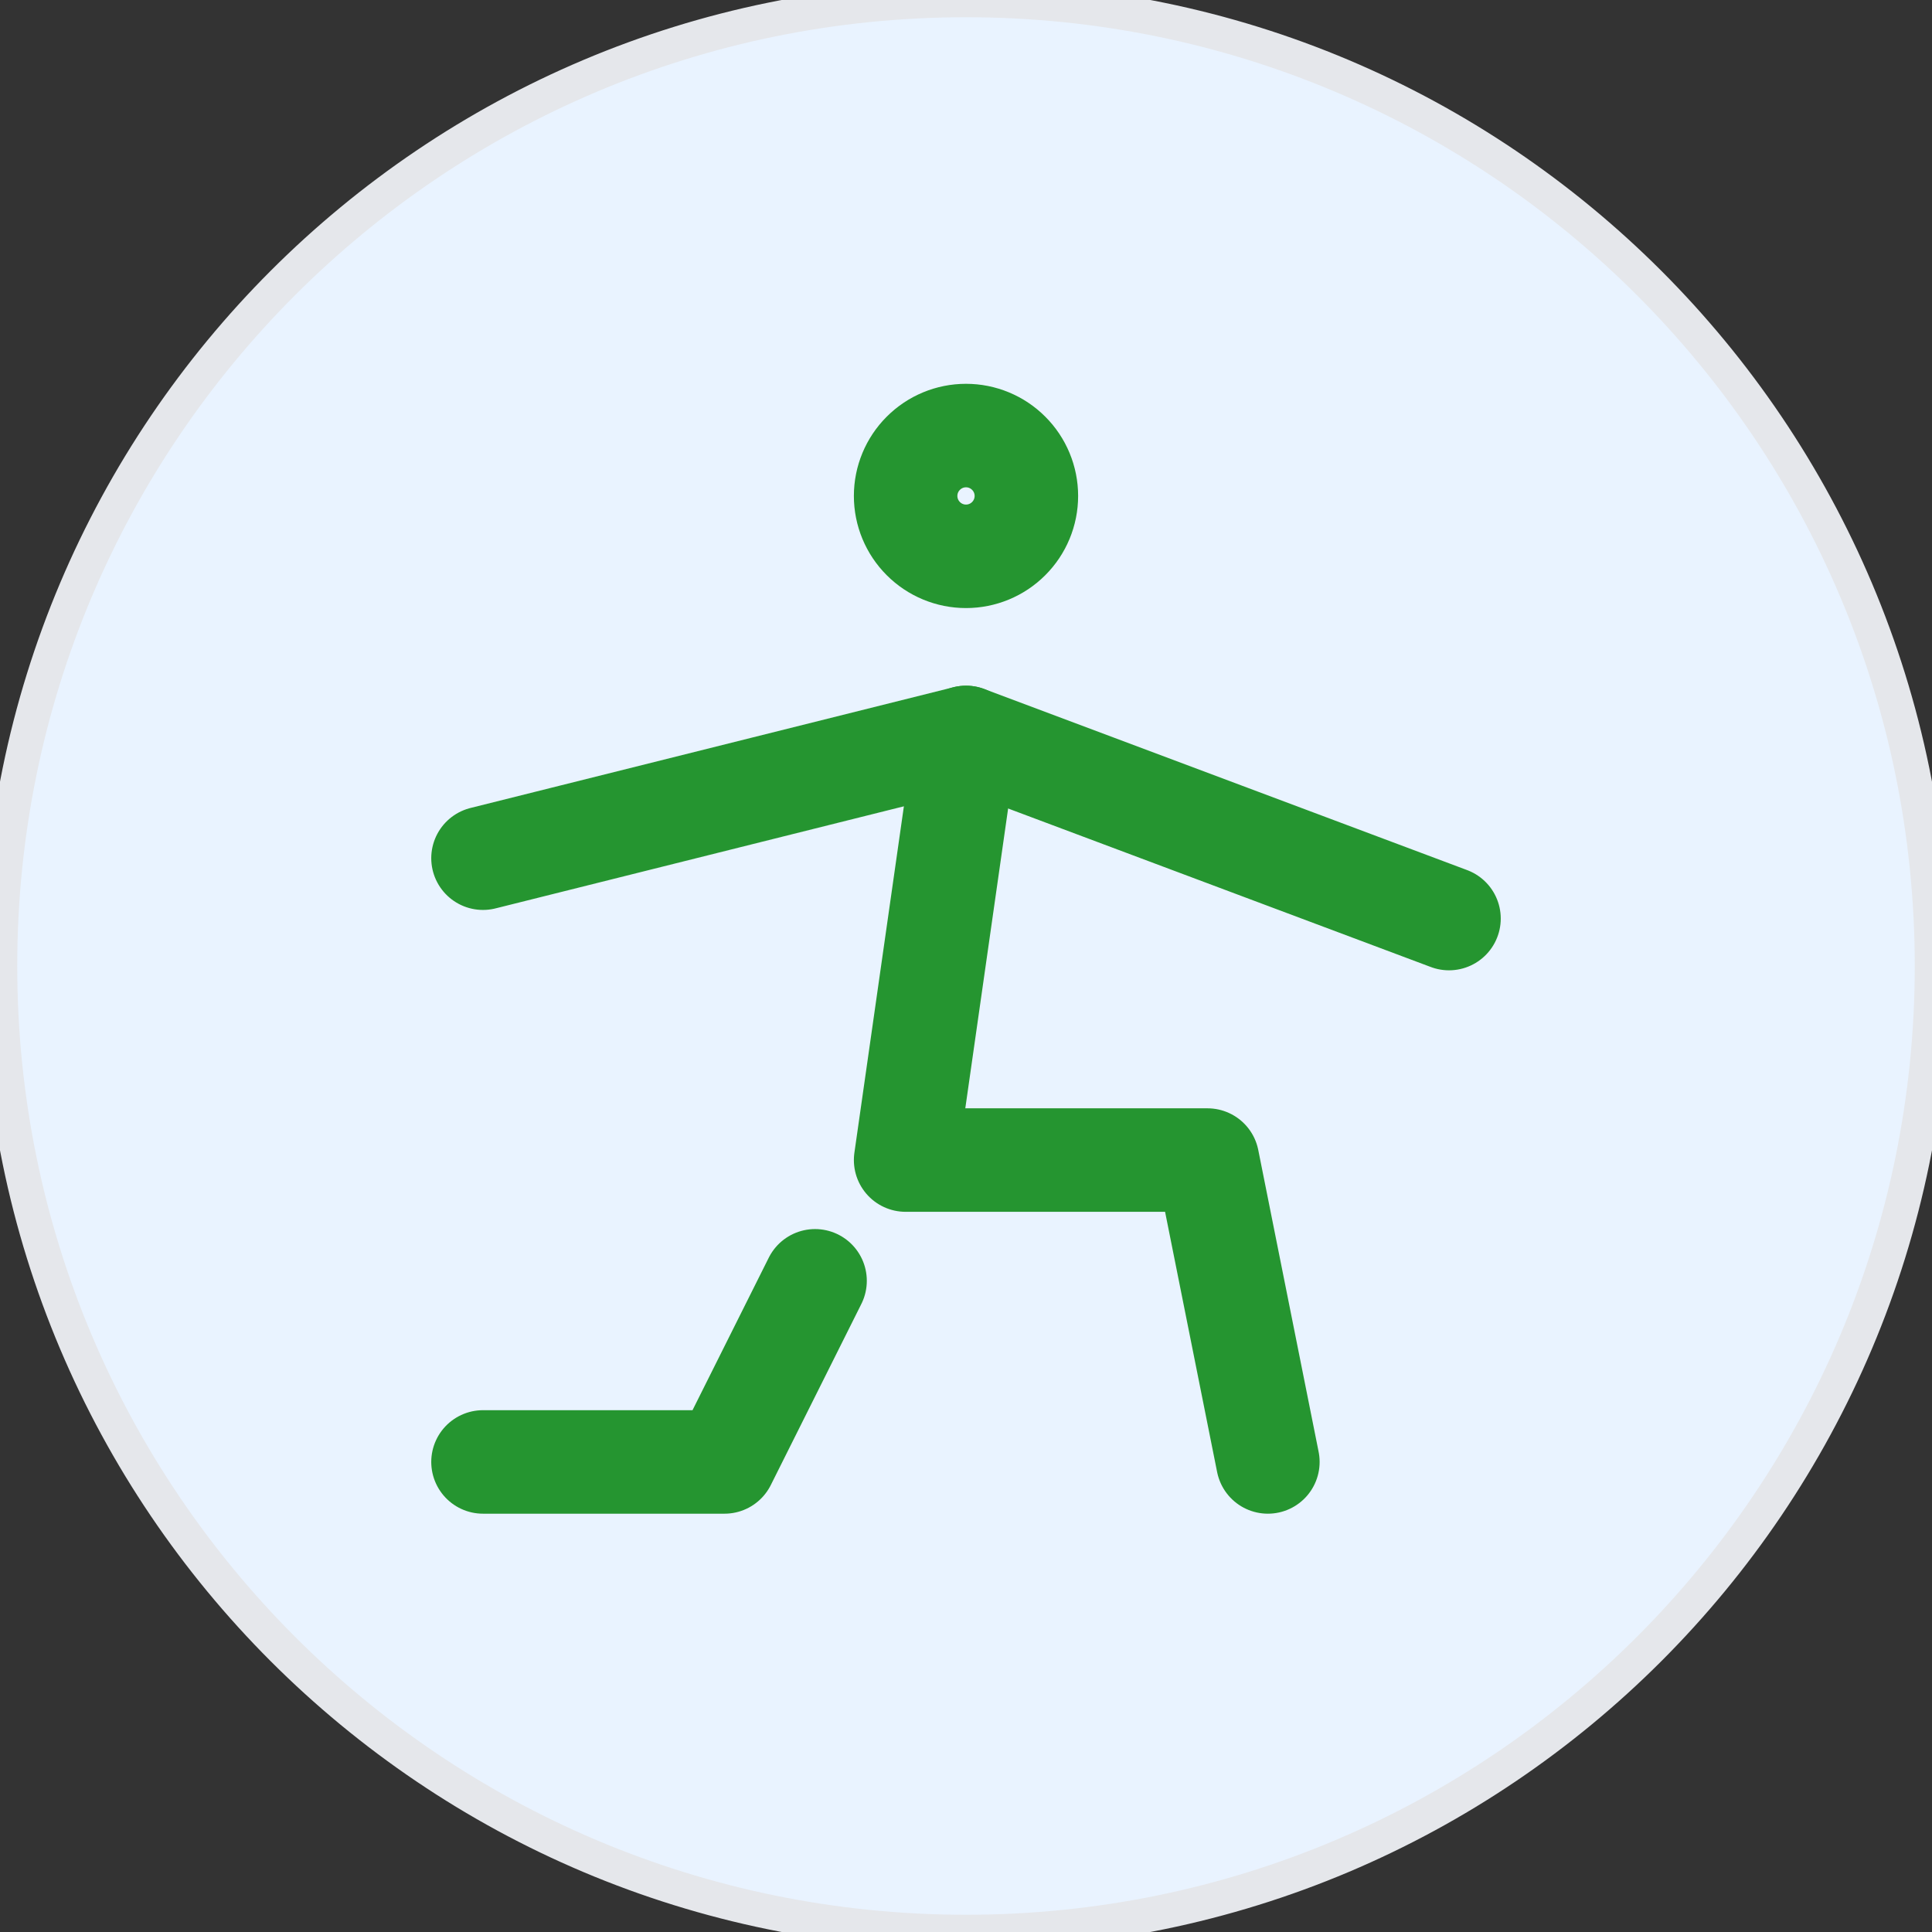 <svg xmlns="http://www.w3.org/2000/svg" fill="none" viewBox="0 0 56 56" height="56" width="56">
<rect x="0" y="0" width="56" height="56" fill="#333333" stroke="none"/>
<path fill="#E9F3FF" d="M28 0C43.464 0 56 12.536 56 28C56 43.464 43.464 56 28 56C12.536 56 0 43.464 0 28C0 12.536 12.536 0 28 0Z"></path>
<path stroke="#E5E7EB" d="M28 0C43.464 0 56 12.536 56 28C56 43.464 43.464 56 28 56C12.536 56 0 43.464 0 28C0 12.536 12.536 0 28 0Z"></path>
<path stroke-linejoin="round" stroke-linecap="round" stroke-width="3" stroke="#259530" d="M14 42.375H21L23.625 37.125M36.75 42.375L35 33.625H26.25L28 21.375M26.25 14.375C26.25 14.839 26.434 15.284 26.763 15.612C27.091 15.941 27.536 16.125 28 16.125C28.464 16.125 28.909 15.941 29.237 15.612C29.566 15.284 29.75 14.839 29.75 14.375C29.75 13.911 29.566 13.466 29.237 13.138C28.909 12.809 28.464 12.625 28 12.625C27.536 12.625 27.091 12.809 26.763 13.138C26.434 13.466 26.25 13.911 26.25 14.375Z"></path>
<path stroke-linejoin="round" stroke-linecap="round" stroke-width="3" stroke="#259530" d="M14 24.875L21 23.125L28 21.375L35 24L42 26.625"></path>
</svg>
